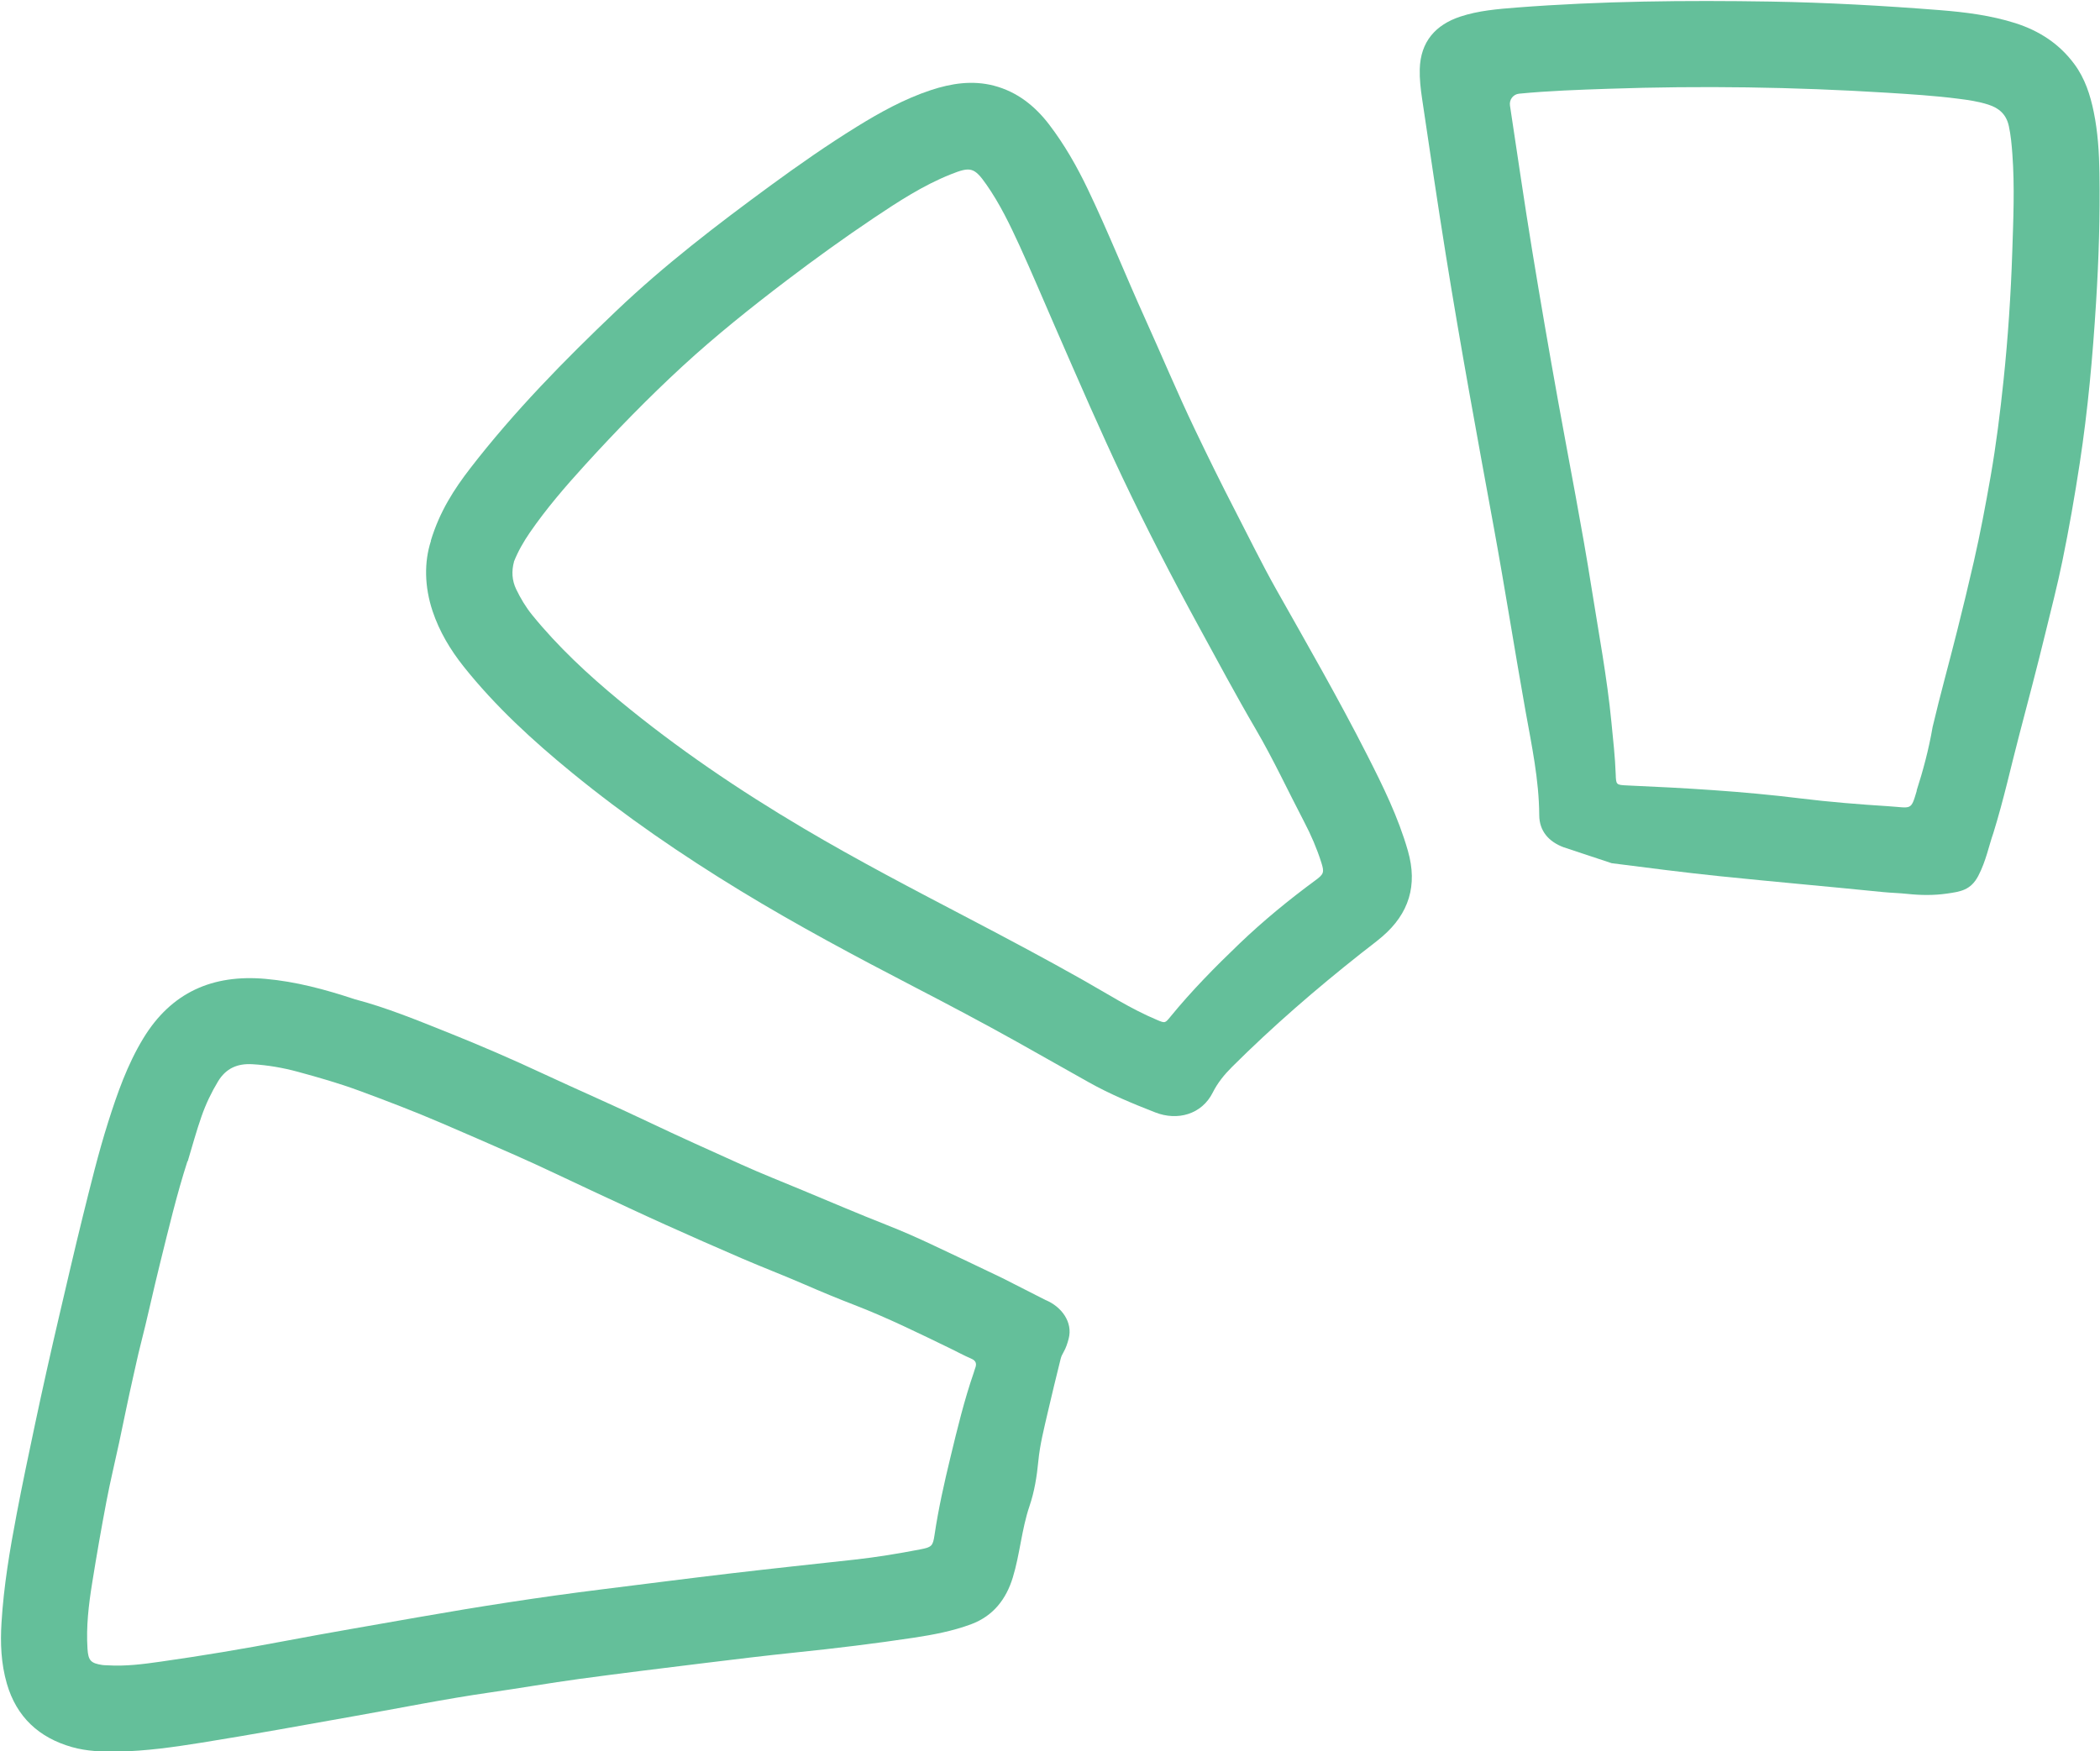<?xml version="1.0" encoding="UTF-8" standalone="no"?><svg xmlns="http://www.w3.org/2000/svg" xmlns:xlink="http://www.w3.org/1999/xlink" fill="#000000" height="346.6" preserveAspectRatio="xMidYMid meet" version="1" viewBox="-0.2 -0.2 415.5 346.6" width="415.5" zoomAndPan="magnify"><g id="change1_1"><path d="M206.67,257.08c3.13,1.28,5.45,4.37,4.57,7.66-.24,.92-.53,1.82-1.01,2.65-.24,.42-.46,.85-.57,1.32-.88,3.57-1.76,7.13-2.58,10.71-.72,3.15-1.53,6.28-1.84,9.55-.29,3.02-.77,6.02-1.75,8.9-1.55,4.56-1.89,9.51-3.3,14.12-1.3,4.26-3.84,7.6-8.22,9.24-3.67,1.37-7.5,2.09-11.39,2.68-7.7,1.16-15.43,2.1-23.17,2.9-6.15,.64-12.3,1.38-18.44,2.14-8.15,1-16.31,2-24.45,3.1-5.95,.81-11.87,1.85-17.82,2.7-8.89,1.28-17.7,3.07-26.54,4.63-10.14,1.8-20.26,3.66-30.43,5.29-5.52,.88-11.06,1.68-16.67,1.77-3.05,.05-6.11-.06-9.03-.89-6.49-1.85-10.95-5.92-12.87-12.54-1.15-3.97-1.32-8.01-1.06-12.11,.44-7.24,1.64-14.37,3-21.49,1.12-5.89,2.36-11.76,3.6-17.62,1.53-7.22,3.14-14.42,4.82-21.6,1.53-6.51,3.02-13.03,4.63-19.53,1.57-6.3,3.09-12.61,5.05-18.79,1.81-5.71,3.79-11.37,6.94-16.56,5.55-9.14,13.74-12.72,24.19-11.79,5.96,.53,11.68,2.05,17.69,4.04,6.13,1.6,12.33,4.14,18.55,6.63,6.32,2.53,12.56,5.23,18.73,8.11,6.89,3.21,13.86,6.23,20.72,9.5,6.1,2.91,12.26,5.66,18.41,8.44,4.02,1.82,8.13,3.43,12.2,5.13,5.52,2.3,11.03,4.66,16.6,6.85,3.16,1.24,6.28,2.62,9.35,4.08,4.53,2.15,9.09,4.27,13.6,6.46m-161.29-23.15c-2.14,6.64-3.74,13.43-5.42,20.19-1.35,5.42-2.51,10.89-3.9,16.31-.53,2.07-.96,4.17-1.44,6.25-.98,4.3-1.84,8.63-2.76,12.94-.82,3.84-1.76,7.67-2.49,11.52-1.03,5.41-1.98,10.85-2.85,16.29-.69,4.29-1.2,8.61-.92,12.98,.15,2.34,.65,2.87,2.95,3.22,.34,.05,.69,.04,1.03,.06,3.54,.22,7.04-.23,10.52-.73,8.19-1.16,16.36-2.53,24.49-4.07,8.8-1.67,17.64-3.16,26.46-4.72,12.06-2.12,24.15-4,36.3-5.51,8.59-1.07,17.17-2.18,25.77-3.19,8.09-.95,16.19-1.81,24.29-2.7,4.34-.48,8.65-1.19,12.94-2.02,2.3-.44,2.52-.68,2.84-2.84,.77-5.19,1.92-10.31,3.15-15.39,1.36-5.63,2.72-11.28,4.62-16.77,.09-.26,.15-.53,.25-.79,.36-.9,.25-1.54-.77-1.97-1.39-.59-2.72-1.33-4.09-1.99-6.28-3.04-12.53-6.13-19.05-8.64-3.28-1.26-6.52-2.61-9.74-4.01-4.16-1.81-8.4-3.43-12.57-5.23-5.06-2.19-10.11-4.4-15.13-6.67-4.84-2.18-9.64-4.45-14.45-6.68-5-2.32-9.96-4.74-15-6.96-4.92-2.17-9.85-4.32-14.79-6.44-5.39-2.31-10.86-4.41-16.35-6.43-3.95-1.45-8.02-2.62-12.08-3.72-2.92-.79-5.92-1.31-8.96-1.49-2.93-.17-5.21,.78-6.8,3.4-1.33,2.2-2.42,4.5-3.26,6.9-1.03,2.93-1.84,5.94-2.74,8.92Z" fill="#64bf9a"/></g><g id="change1_2"><path d="M85.04,106.81c1.76-5.81,4.62-10.21,7.83-14.37,8.68-11.23,18.59-21.34,28.86-31.11,9.52-9.07,19.92-17.04,30.51-24.8,5.57-4.08,11.23-8.03,17.1-11.66,4.64-2.87,9.43-5.51,14.65-7.24,4.06-1.34,8.23-1.97,12.44-.88,4.59,1.19,8.14,4.01,10.97,7.72,3.02,3.96,5.47,8.26,7.63,12.77,4.02,8.41,7.47,17.07,11.31,25.56,3.3,7.29,6.38,14.68,9.84,21.91,2.59,5.42,5.24,10.81,8,16.15,2.7,5.22,5.27,10.5,8.15,15.62,6.11,10.83,12.31,21.61,17.95,32.7,3.13,6.15,6.18,12.34,8.09,19.03,1.94,6.79,.22,12.39-5.08,16.94-1.36,1.17-2.82,2.22-4.22,3.34-8.89,7.03-17.45,14.43-25.48,22.43-1.52,1.51-2.87,3.16-3.84,5.1-2.17,4.33-6.98,5.65-11.37,3.93-4.49-1.75-8.95-3.6-13.17-5.97-4.75-2.67-9.49-5.36-14.24-8.02-6.68-3.73-13.45-7.31-20.24-10.83-11.63-6.04-23.19-12.2-34.38-19.02-11.63-7.09-22.84-14.77-33.38-23.39-7.76-6.35-15.14-13.11-21.42-20.99-2.64-3.32-4.79-6.9-6.15-10.95-1.63-4.88-1.7-9.75-.33-13.95Zm16.46,4.15c-.51,1.87-.41,3.7,.43,5.45,.87,1.81,1.89,3.52,3.16,5.09,5.12,6.3,11.04,11.8,17.27,16.95,11.41,9.43,23.62,17.7,36.36,25.24,10.8,6.4,21.93,12.19,33.04,18.01,7.45,3.9,14.88,7.85,22.2,11.98,4.86,2.74,9.56,5.78,14.73,7.95,1.61,.68,1.61,.7,2.67-.6,4.2-5.14,8.85-9.86,13.64-14.45,4.74-4.54,9.81-8.7,15.1-12.59,1.63-1.2,1.75-1.56,1.13-3.5-.88-2.77-2.03-5.45-3.37-8-3.2-6.12-6.1-12.39-9.59-18.36-3.94-6.74-7.62-13.63-11.36-20.48-5.26-9.64-10.3-19.4-15.01-29.32-2.19-4.61-4.29-9.27-6.37-13.93-2.42-5.42-4.76-10.87-7.14-16.3-2.29-5.25-4.51-10.53-6.89-15.73-1.9-4.14-3.89-8.26-6.51-12.01-2.42-3.48-3.19-3.61-7.07-2.06-5.49,2.19-10.41,5.41-15.28,8.67-5.84,3.92-11.55,8.04-17.16,12.3-7.09,5.39-14.05,10.95-20.61,16.98-6.76,6.23-13.17,12.81-19.36,19.61-3.86,4.24-7.6,8.58-10.86,13.31-1.25,1.82-2.35,3.73-3.17,5.8Z" fill="#64bf9a"/></g><g id="change1_3"><path d="M309.16,167.47c-2.93-1.1-4.79-3.2-4.81-6.34-.04-7.03-1.5-13.84-2.73-20.7-2.15-12.04-4.04-24.12-6.24-36.15-3.3-18.01-6.62-36.01-9.52-54.09-1.65-10.3-3.17-20.61-4.7-30.93-.28-1.91-.5-3.83-.45-5.77,.14-5.48,3.18-8.79,7.98-10.39,3.63-1.21,7.45-1.51,11.23-1.81C316.62,0,333.36-.16,350.11,.11c11.2,.19,22.39,.82,33.56,1.7,5.02,.4,10.01,1.03,14.85,2.56,4.74,1.51,8.71,4.07,11.7,8.11,2.11,2.85,3.16,6.12,3.85,9.52,.81,3.97,1.06,7.99,1.12,12.02,.14,8.56-.14,17.12-.67,25.66-.66,10.64-1.61,21.25-3.23,31.8-.99,6.47-2.11,12.92-3.43,19.33-.99,4.84-2.23,9.62-3.4,14.42-1.63,6.71-3.4,13.38-5.15,20.06-1.64,6.23-2.99,12.51-5.12,19.4-.84,2.35-1.45,5.55-2.98,8.46-1.5,2.85-3.56,3.11-6.18,3.49s-5.26,.34-7.88,.06c-1.6-.17-3.21-.2-4.81-.36-10.77-1.09-21.55-2.03-32.31-3.14-7.13-.74-14.24-1.66-21.35-2.57m60.34-14.38c1.21-3.75,2.4-8.1,3.16-12.57,1.5-6.38,3.27-12.69,4.86-19.05,1.14-4.55,2.25-9.1,3.29-13.67,1.28-5.58,2.33-11.2,3.32-16.83,1.11-6.34,1.9-12.72,2.57-19.12,.88-8.41,1.44-16.85,1.72-25.3,.21-6.48,.5-12.96,.02-19.44-.14-1.86-.3-3.7-.7-5.53-.5-2.3-1.92-3.55-4.05-4.23-1.92-.62-3.9-.91-5.88-1.16-4.72-.61-9.47-.9-14.22-1.2-18.34-1.14-36.71-1.41-55.07-.78-5.89,.2-11.79,.4-17.66,.97-1.18,.11-2,1.18-1.82,2.36,1.45,9.56,2.83,19.13,4.39,28.67,1.64,10.02,3.37,20.02,5.17,30.02,2.22,12.29,4.65,24.55,6.6,36.9,1.39,8.8,3.05,17.55,3.91,26.43,.33,3.43,.73,6.86,.85,10.31,.07,2.08,.09,2.11,2.24,2.21,11.46,.5,22.91,1.16,34.32,2.57,5.75,.71,11.53,1.17,17.31,1.54,4.7,.3,4.5,.99,5.7-3.07Z" fill="#64bf9a"/></g></svg>